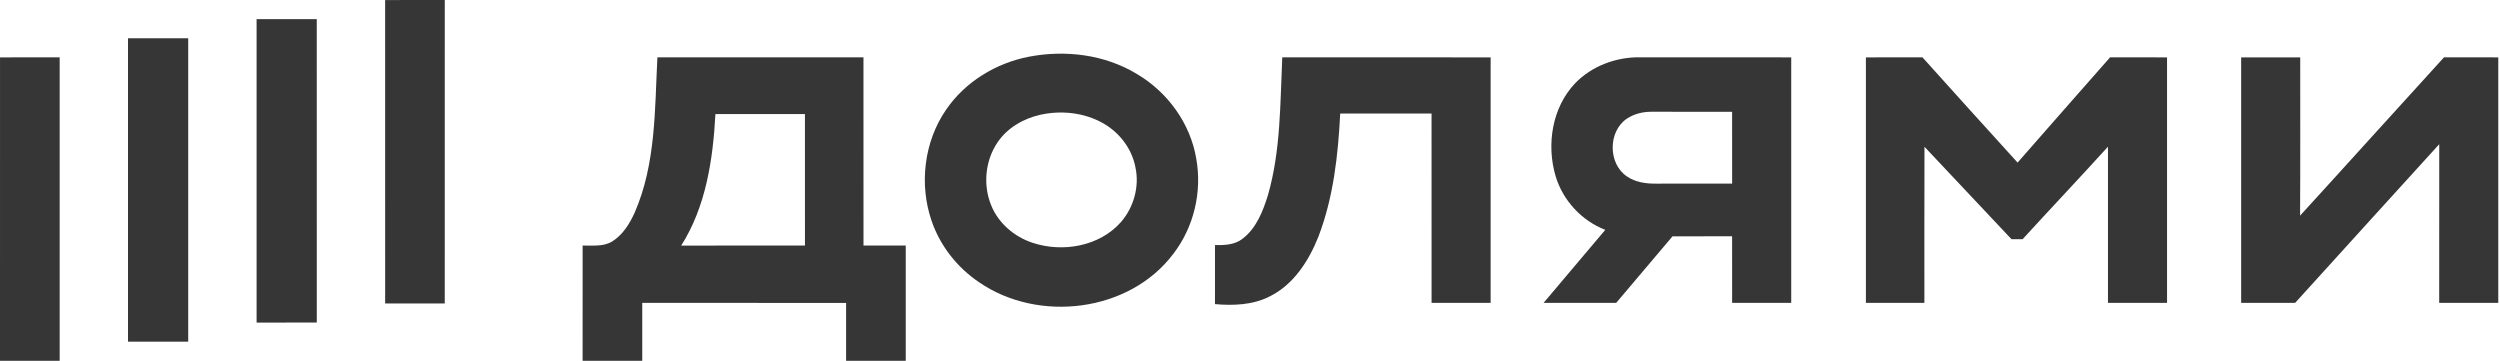 <svg width="1439" height="208" viewBox="0 0 1439 208" fill="none" xmlns="http://www.w3.org/2000/svg">
<path d="M221.68 0.022C233.12 -0.005 244.56 -0.005 256.013 0.009C256.013 58.235 256.027 116.449 256 174.662C244.56 174.689 233.12 174.675 221.693 174.675C221.667 116.449 221.693 58.235 221.68 0.022Z" fill="#363636"/>
<path d="M147.693 11.009C159.24 11.009 170.787 11.009 182.333 11.009C182.373 69.222 182.333 127.449 182.347 185.662C170.8 185.702 159.253 185.662 147.693 185.675C147.667 127.449 147.667 69.235 147.693 11.009Z" fill="#363636"/>
<path d="M73.68 22.022C85.24 21.995 96.787 22.009 108.333 22.009C108.36 80.235 108.36 138.462 108.333 196.675C96.787 196.675 85.24 196.689 73.68 196.675C73.68 138.449 73.667 80.235 73.68 22.022Z" fill="#363636"/>
<path d="M592.293 32.635C613.213 28.622 635.853 31.369 654.253 42.502C672 52.875 685.24 71.049 688.587 91.449C692 110.435 687.16 130.809 675.36 146.102C650.04 179.782 597.693 185.969 563.56 162.462C551.013 154.022 541.16 141.542 536.253 127.209C528.987 106.142 531.853 81.635 544.533 63.195C555.507 47.102 573.28 36.289 592.293 32.635ZM598.933 66.035C589.133 68.195 579.72 73.622 574.093 82.089C567.027 92.569 565.747 106.569 570.547 118.235C574.707 128.529 583.88 136.302 594.32 139.742C611.613 145.489 632.813 141.862 645.187 127.862C652.613 119.342 655.973 107.315 653.533 96.222C651.507 85.542 644.307 76.209 634.907 70.915C624.093 64.809 610.973 63.395 598.933 66.035Z" fill="#363636"/>
<path d="M0.013 33.022C11.453 32.995 22.893 33.009 34.347 33.009C34.347 91.235 34.347 149.449 34.347 207.675C22.893 207.675 11.453 207.689 0 207.662C0.013 149.449 0.013 91.235 0.013 33.022Z" fill="#363636"/>
<path d="M378.4 33.009C417.933 33.022 457.48 32.995 497.013 33.009C497.027 69.115 497 105.222 497.027 141.329C505.12 141.342 513.227 141.329 521.347 141.342C521.36 163.449 521.347 185.555 521.347 207.662C509.893 207.675 498.453 207.689 487.013 207.662C487.013 196.555 487.013 185.449 487.013 174.355C447.907 174.342 408.787 174.342 369.68 174.342C369.68 185.449 369.68 196.555 369.68 207.662C358.24 207.689 346.8 207.675 335.347 207.662C335.347 185.555 335.333 163.449 335.36 141.342C341 141.222 347.173 142.102 352.253 139.049C358.4 135.275 362.333 128.915 365.267 122.502C377.587 94.382 376.853 63.049 378.4 33.009ZM411.8 65.649C410.387 91.769 406.373 118.875 392.093 141.369C415.84 141.289 439.587 141.369 463.333 141.329C463.333 116.115 463.373 90.889 463.32 65.675C446.147 65.662 428.973 65.715 411.8 65.649Z" fill="#363636"/>
<path d="M738.067 33.009C778.053 33.009 818.04 32.995 858.013 33.022C858.013 80.129 858.013 127.222 858.013 174.329C846.68 174.342 835.347 174.355 824.013 174.329C824 138.009 824.013 101.675 824 65.355C806.48 65.342 788.96 65.342 771.427 65.342C770.2 89.289 767.547 113.582 758.92 136.115C753.387 150.075 744.627 163.849 730.747 170.662C721.067 175.595 709.933 175.969 699.333 175.049C699.36 163.715 699.333 152.395 699.347 141.062C704.72 141.182 710.547 140.969 715.013 137.569C723.12 131.489 726.973 121.595 729.853 112.235C737.24 86.515 736.84 59.515 738.067 33.009Z" fill="#363636"/>
<path d="M906.64 47.929C916.187 38.049 930.08 32.835 943.733 32.982C972.827 33.049 1001.92 32.969 1031.03 33.022C1031.01 80.129 1031.01 127.222 1031.03 174.329C1019.68 174.355 1008.35 174.342 997.013 174.342C997 161.555 997.027 148.782 997 136.009C985.573 136.022 974.133 135.995 962.707 136.022C951.907 148.809 941.053 161.555 930.267 174.342C916.333 174.342 902.413 174.355 888.493 174.329C900.24 160.249 912.227 146.382 923.987 132.315C910.387 127.035 899.56 115.355 895.4 101.355C890.04 83.249 893.373 61.889 906.64 47.929ZM936.4 68.315C925.547 75.635 925.547 94.235 936.427 101.529C941.24 104.862 947.253 105.742 952.987 105.702C967.653 105.649 982.333 105.689 997.013 105.675C997.013 91.889 997.013 78.115 997 64.342C981.467 64.342 965.92 64.355 950.387 64.329C945.48 64.329 940.493 65.582 936.4 68.315Z" fill="#363636"/>
<path d="M1074.01 33.022C1084.87 32.995 1095.72 33.009 1106.57 33.009C1124.81 53.222 1142.97 73.489 1161.32 93.582C1179 73.342 1196.81 53.195 1214.56 33.009C1225.48 33.022 1236.41 32.995 1247.35 33.022C1247.35 80.129 1247.35 127.222 1247.35 174.329C1236.01 174.355 1224.68 174.355 1213.35 174.329C1213.35 144.369 1213.33 114.395 1213.35 84.435C1197.11 102.315 1180.51 119.862 1164.2 137.689C1162.05 137.689 1159.93 137.689 1157.83 137.689C1141.09 119.995 1124.39 102.262 1107.73 84.489C1107.61 114.435 1107.72 144.382 1107.68 174.342C1096.45 174.342 1085.24 174.355 1074.01 174.329C1074.01 127.222 1074.01 80.129 1074.01 33.022Z" fill="#363636"/>
<path d="M1290.01 33.022C1301.35 33.009 1312.68 32.995 1324.01 33.022C1323.96 63.382 1324.13 93.755 1323.92 124.129C1351.63 93.835 1379.08 63.302 1406.77 32.995C1417.19 33.022 1427.6 32.995 1438.01 33.022C1438.01 80.129 1438.01 127.222 1438.01 174.329C1426.68 174.342 1415.35 174.355 1404 174.329C1404.01 143.889 1403.99 113.435 1404.03 82.995C1376.32 113.395 1348.73 143.889 1321.07 174.342C1310.72 174.342 1300.36 174.355 1290.01 174.329C1290.01 127.222 1290.01 80.129 1290.01 33.022Z" fill="#363636"/>
</svg>

